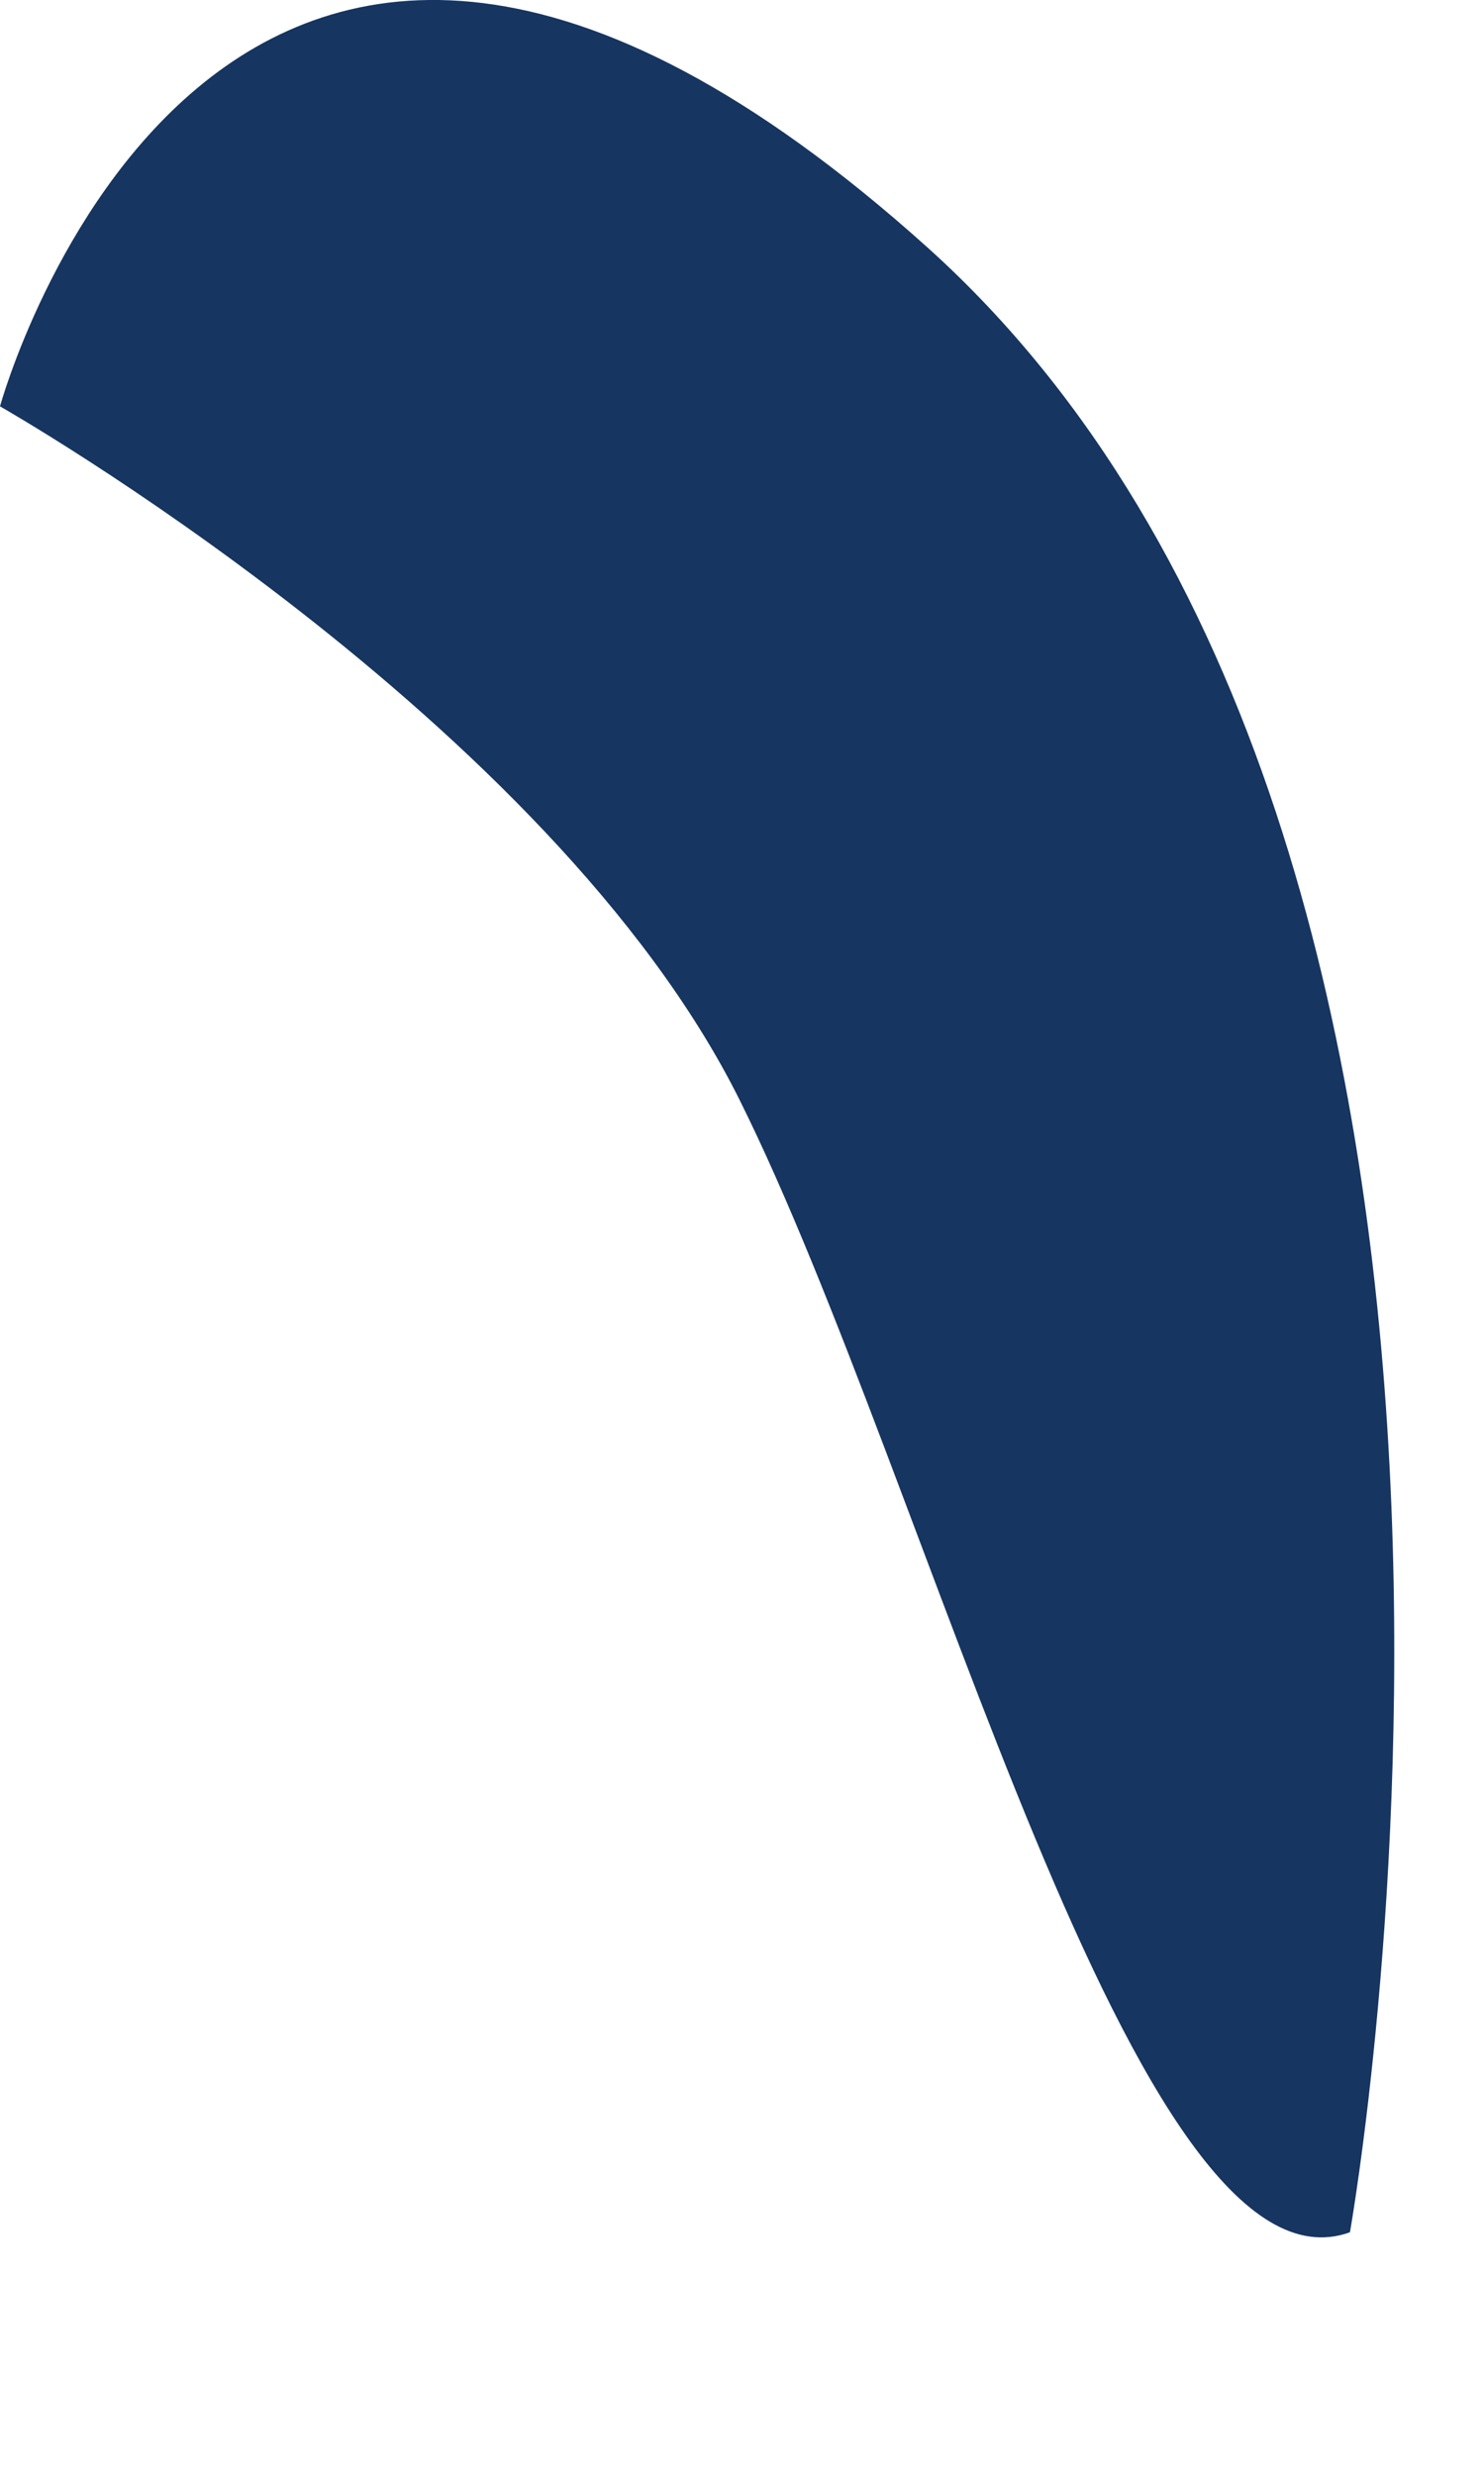 <?xml version="1.0" encoding="utf-8"?>
<svg xmlns="http://www.w3.org/2000/svg" fill="none" height="100%" overflow="visible" preserveAspectRatio="none" style="display: block;" viewBox="0 0 3 5" width="100%">
<path d="M0 0.821C0 0.821 1.113 1.453 1.496 2.224C1.88 2.996 2.294 4.667 2.729 4.51C2.729 4.51 3.227 1.716 1.875 0.5C0.441 -0.789 0 0.821 0 0.821Z" fill="#163560" id="Vector"/>
</svg>